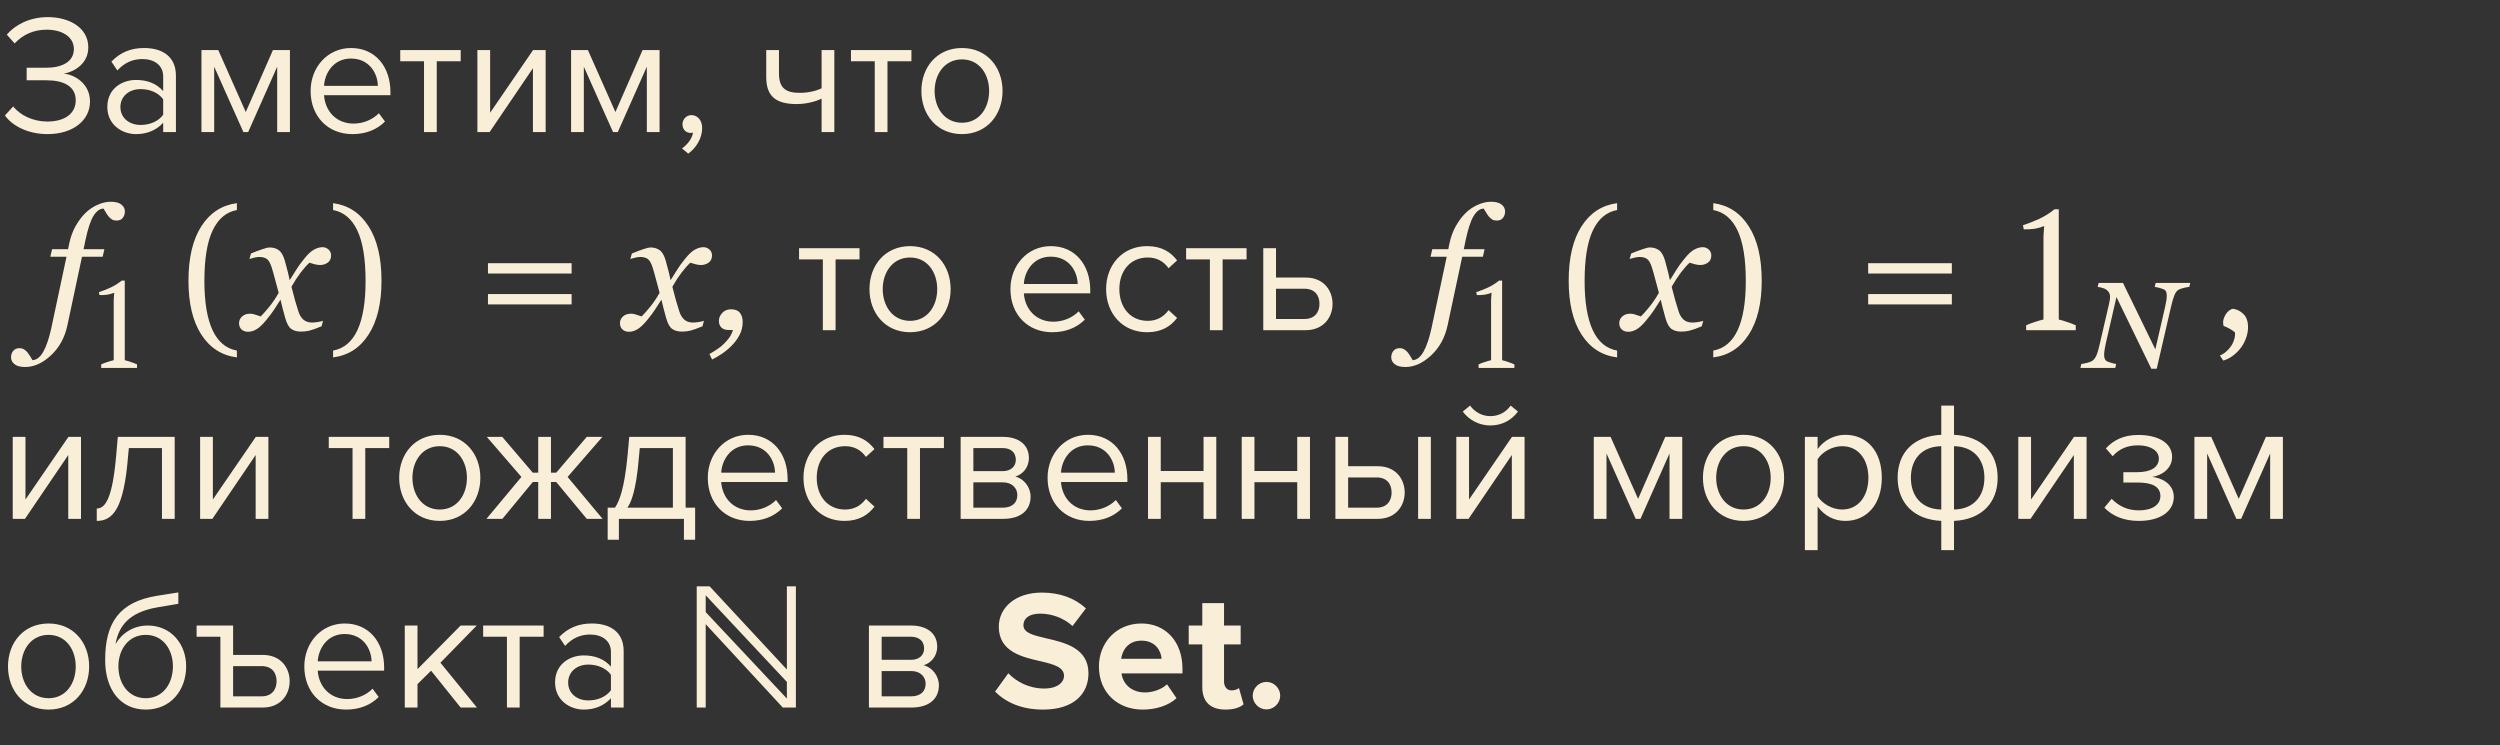 <?xml version="1.0" encoding="UTF-8"?> <svg xmlns="http://www.w3.org/2000/svg" width="265" height="79" viewBox="0 0 265 79" fill="none"><rect x="0" y="0" width="265" height="79" fill="#333333" stroke="none"/> <path d="M0.522 12.236C1.278 13.316 2.934 14.216 5.04 14.216C7.74 14.216 9.54 12.758 9.54 10.76C9.54 8.834 7.866 7.898 6.768 7.808C7.884 7.61 9.36 6.746 9.36 5.018C9.36 2.984 7.416 1.814 5.058 1.814C3.15 1.814 1.62 2.624 0.72 3.668L1.548 4.604C2.448 3.65 3.582 3.146 4.95 3.146C6.534 3.146 7.83 3.866 7.83 5.198C7.83 6.584 6.516 7.178 4.914 7.178H2.826V8.51H4.914C6.75 8.51 8.028 9.14 8.028 10.634C8.028 12.02 6.894 12.884 5.004 12.884C3.528 12.884 2.124 12.218 1.404 11.282L0.522 12.236ZM17.298 14H18.648V8.024C18.648 5.918 17.118 5.09 15.282 5.09C13.86 5.09 12.744 5.558 11.808 6.53L12.438 7.466C13.212 6.638 14.058 6.26 15.102 6.26C16.362 6.26 17.298 6.926 17.298 8.096V9.662C16.596 8.852 15.606 8.474 14.418 8.474C12.942 8.474 11.376 9.392 11.376 11.336C11.376 13.226 12.942 14.216 14.418 14.216C15.588 14.216 16.578 13.802 17.298 13.01V14ZM17.298 12.164C16.776 12.884 15.858 13.244 14.904 13.244C13.644 13.244 12.762 12.452 12.762 11.354C12.762 10.238 13.644 9.446 14.904 9.446C15.858 9.446 16.776 9.806 17.298 10.526V12.164ZM29.382 14H30.732V5.306H28.932L26.052 11.876L23.136 5.306H21.354V14H22.704V7.07L25.8 14H26.304L29.382 7.07V14ZM32.926 9.644C32.926 12.362 34.78 14.216 37.354 14.216C38.776 14.216 39.946 13.748 40.81 12.884L40.162 12.002C39.478 12.704 38.47 13.1 37.48 13.1C35.608 13.1 34.456 11.732 34.348 10.094H41.386V9.752C41.386 7.142 39.838 5.09 37.21 5.09C34.726 5.09 32.926 7.124 32.926 9.644ZM37.192 6.206C39.172 6.206 40.036 7.808 40.054 9.104H34.348C34.42 7.772 35.338 6.206 37.192 6.206ZM44.946 14H46.296V6.494H48.834V5.306H42.426V6.494H44.946V14ZM50.604 14H51.9L56.49 7.232V14H57.84V5.306H56.508L51.954 11.948V5.306H50.604V14ZM68.564 14H69.913V5.306H68.114L65.234 11.876L62.318 5.306H60.535V14H61.886V7.07L64.981 14H65.486L68.564 7.07V14ZM72.954 16.286C73.782 15.692 74.43 14.666 74.43 13.568C74.43 12.704 73.89 12.2 73.296 12.2C72.756 12.2 72.342 12.65 72.342 13.172C72.342 13.712 72.702 14.09 73.206 14.09C73.296 14.09 73.422 14.072 73.458 14.054C73.386 14.648 72.864 15.35 72.288 15.728L72.954 16.286ZM82.571 5.306H81.221V8.168C81.221 10.148 82.175 11.03 84.443 11.03C85.433 11.03 86.441 10.778 87.089 10.454V14H88.439V5.306H87.089V9.356C86.567 9.626 85.685 9.842 84.785 9.842C83.345 9.842 82.571 9.392 82.571 7.772V5.306ZM92.723 14H94.073V6.494H96.611V5.306H90.203V6.494H92.723V14ZM101.968 14.216C104.614 14.216 106.27 12.164 106.27 9.644C106.27 7.124 104.614 5.09 101.968 5.09C99.322 5.09 97.666 7.124 97.666 9.644C97.666 12.164 99.322 14.216 101.968 14.216ZM101.968 13.01C100.114 13.01 99.07 11.426 99.07 9.644C99.07 7.88 100.114 6.296 101.968 6.296C103.822 6.296 104.848 7.88 104.848 9.644C104.848 11.426 103.822 13.01 101.968 13.01Z" fill="#F9EFD9"></path> <path d="M8.692 27.213L7.146 34.473C6.87 35.773 6.29 36.837 5.405 37.663C4.521 38.489 3.609 38.902 2.672 38.902C2.156 38.902 1.778 38.803 1.538 38.603C1.292 38.41 1.169 38.164 1.169 37.865C1.169 37.613 1.245 37.391 1.397 37.197C1.55 37.004 1.77 36.907 2.057 36.907C2.238 36.907 2.399 36.948 2.54 37.03C2.675 37.112 2.795 37.215 2.9 37.338C2.982 37.438 3.076 37.572 3.182 37.742C3.281 37.912 3.369 38.059 3.445 38.182C3.896 38.147 4.28 37.842 4.597 37.268C4.919 36.693 5.197 35.873 5.432 34.807L7.049 27.213H5.335L5.52 26.413H7.216L7.339 25.815C7.479 25.136 7.702 24.523 8.007 23.979C8.312 23.434 8.657 22.971 9.044 22.59C9.425 22.215 9.855 21.922 10.336 21.711C10.822 21.494 11.288 21.386 11.733 21.386C12.249 21.386 12.627 21.485 12.867 21.685C13.113 21.878 13.236 22.124 13.236 22.423C13.236 22.675 13.163 22.898 13.017 23.091C12.876 23.284 12.653 23.381 12.349 23.381C12.167 23.381 12.009 23.343 11.874 23.267C11.739 23.185 11.619 23.079 11.514 22.95C11.396 22.804 11.303 22.666 11.232 22.537C11.162 22.408 11.074 22.265 10.969 22.106C10.565 22.124 10.207 22.391 9.896 22.906C9.586 23.422 9.305 24.28 9.053 25.481L8.859 26.413H11.065L10.881 27.213H8.692ZM25.11 37.883C23.511 37.684 22.254 36.878 21.34 35.466C20.432 34.054 19.977 32.152 19.977 29.762C19.977 27.33 20.432 25.405 21.34 23.987C22.254 22.564 23.511 21.746 25.11 21.535V22.265C23.985 22.47 23.13 23.188 22.544 24.418C21.958 25.648 21.665 27.436 21.665 29.779C21.665 32.012 21.952 33.749 22.526 34.991C23.101 36.227 23.962 36.951 25.11 37.162V37.883ZM35.095 27.099C35.089 27.439 34.963 27.69 34.717 27.855C34.477 28.013 34.213 28.092 33.926 28.092C33.75 28.092 33.551 28.062 33.328 28.004C33.105 27.939 32.93 27.887 32.801 27.846C32.537 28.08 32.23 28.426 31.878 28.883C31.532 29.34 31.204 29.844 30.894 30.395C31.034 30.951 31.16 31.429 31.271 31.827C31.383 32.22 31.503 32.615 31.632 33.014C31.743 33.371 31.916 33.658 32.15 33.875C32.391 34.086 32.704 34.191 33.091 34.191C33.231 34.191 33.425 34.174 33.671 34.139C33.917 34.098 34.107 34.054 34.242 34.007L34.084 34.587C33.522 34.821 33.097 34.974 32.81 35.044C32.528 35.114 32.224 35.149 31.895 35.149C31.485 35.149 31.145 35.056 30.876 34.868C30.612 34.681 30.398 34.294 30.234 33.708C30.117 33.28 30.02 32.923 29.944 32.636C29.874 32.343 29.804 32.053 29.733 31.766C29.464 32.17 29.241 32.516 29.065 32.803C28.89 33.084 28.597 33.474 28.186 33.972C27.829 34.405 27.501 34.713 27.202 34.895C26.903 35.076 26.599 35.167 26.288 35.167C26.013 35.167 25.787 35.088 25.611 34.93C25.43 34.766 25.339 34.54 25.339 34.253C25.339 33.977 25.444 33.743 25.655 33.55C25.866 33.351 26.156 33.251 26.525 33.251C26.713 33.251 26.895 33.286 27.07 33.356C27.252 33.421 27.439 33.482 27.633 33.541C27.855 33.33 28.148 33.002 28.512 32.557C28.881 32.111 29.224 31.605 29.54 31.036C29.429 30.62 29.306 30.163 29.171 29.665C29.042 29.167 28.919 28.73 28.802 28.355C28.649 27.881 28.474 27.576 28.274 27.441C28.075 27.307 27.82 27.239 27.51 27.239C27.34 27.239 27.158 27.263 26.965 27.31C26.777 27.356 26.602 27.403 26.438 27.45L26.605 26.87C27.056 26.683 27.46 26.53 27.817 26.413C28.181 26.29 28.427 26.229 28.556 26.229C28.96 26.229 29.294 26.328 29.558 26.527C29.827 26.721 30.041 27.099 30.199 27.661C30.381 28.311 30.486 28.71 30.516 28.856C30.551 28.997 30.615 29.278 30.709 29.7C30.99 29.267 31.219 28.9 31.395 28.602C31.57 28.303 31.857 27.907 32.256 27.415C32.625 26.952 32.965 26.636 33.275 26.466C33.592 26.29 33.894 26.202 34.181 26.202C34.438 26.202 34.655 26.287 34.831 26.457C35.013 26.621 35.101 26.835 35.095 27.099ZM40.438 29.762C40.438 32.152 39.981 34.054 39.067 35.466C38.159 36.878 36.905 37.684 35.306 37.883V37.162C36.454 36.951 37.315 36.227 37.89 34.991C38.464 33.749 38.751 32.012 38.751 29.779C38.751 27.436 38.458 25.648 37.872 24.418C37.286 23.188 36.431 22.47 35.306 22.265V21.535C36.905 21.746 38.159 22.564 39.067 23.987C39.981 25.405 40.438 27.33 40.438 29.762ZM60.592 28.997H51.724V27.898H60.592V28.997ZM60.592 32.267H51.724V31.168H60.592V32.267ZM75.472 27.099C75.466 27.439 75.34 27.69 75.094 27.855C74.853 28.013 74.59 28.092 74.303 28.092C74.127 28.092 73.928 28.062 73.705 28.004C73.482 27.939 73.307 27.887 73.178 27.846C72.914 28.08 72.606 28.426 72.255 28.883C71.909 29.34 71.581 29.844 71.27 30.395C71.411 30.951 71.537 31.429 71.648 31.827C71.76 32.22 71.88 32.615 72.009 33.014C72.12 33.371 72.293 33.658 72.527 33.875C72.768 34.086 73.081 34.191 73.468 34.191C73.608 34.191 73.802 34.174 74.048 34.139C74.294 34.098 74.484 34.054 74.619 34.007L74.461 34.587C73.898 34.821 73.474 34.974 73.186 35.044C72.905 35.114 72.601 35.149 72.272 35.149C71.862 35.149 71.522 35.056 71.253 34.868C70.989 34.681 70.775 34.294 70.611 33.708C70.494 33.28 70.397 32.923 70.321 32.636C70.251 32.343 70.181 32.053 70.11 31.766C69.841 32.17 69.618 32.516 69.442 32.803C69.267 33.084 68.974 33.474 68.564 33.972C68.206 34.405 67.878 34.713 67.579 34.895C67.28 35.076 66.976 35.167 66.665 35.167C66.39 35.167 66.164 35.088 65.988 34.93C65.807 34.766 65.716 34.54 65.716 34.253C65.716 33.977 65.821 33.743 66.032 33.55C66.243 33.351 66.533 33.251 66.902 33.251C67.09 33.251 67.272 33.286 67.447 33.356C67.629 33.421 67.816 33.482 68.01 33.541C68.232 33.33 68.525 33.002 68.889 32.557C69.258 32.111 69.601 31.605 69.917 31.036C69.806 30.62 69.683 30.163 69.548 29.665C69.419 29.167 69.296 28.73 69.179 28.355C69.026 27.881 68.851 27.576 68.651 27.441C68.452 27.307 68.197 27.239 67.887 27.239C67.717 27.239 67.535 27.263 67.342 27.31C67.154 27.356 66.978 27.403 66.814 27.45L66.981 26.87C67.433 26.683 67.837 26.53 68.194 26.413C68.558 26.29 68.804 26.229 68.933 26.229C69.337 26.229 69.671 26.328 69.935 26.527C70.204 26.721 70.418 27.099 70.576 27.661C70.758 28.311 70.863 28.71 70.893 28.856C70.928 28.997 70.992 29.278 71.086 29.7C71.367 29.267 71.596 28.9 71.772 28.602C71.947 28.303 72.234 27.907 72.633 27.415C73.002 26.952 73.342 26.636 73.652 26.466C73.969 26.29 74.27 26.202 74.558 26.202C74.815 26.202 75.032 26.287 75.208 26.457C75.39 26.621 75.478 26.835 75.472 27.099ZM78.724 34.139C78.724 34.637 78.609 35.1 78.381 35.527C78.152 35.961 77.859 36.351 77.502 36.696C77.162 37.03 76.811 37.315 76.447 37.549C76.084 37.789 75.762 37.977 75.481 38.111L75.199 37.523C75.469 37.376 75.741 37.209 76.017 37.022C76.292 36.84 76.523 36.655 76.711 36.468C76.945 36.239 77.142 36.014 77.3 35.791C77.464 35.568 77.593 35.299 77.686 34.982H77.273C76.916 34.982 76.647 34.895 76.465 34.719C76.289 34.537 76.201 34.303 76.201 34.016C76.201 33.711 76.318 33.43 76.553 33.172C76.787 32.914 77.103 32.785 77.502 32.785C77.93 32.785 78.24 32.911 78.434 33.163C78.627 33.409 78.724 33.734 78.724 34.139ZM87.221 35H88.571V27.494H91.109V26.306H84.701V27.494H87.221V35ZM96.466 35.216C99.112 35.216 100.768 33.164 100.768 30.644C100.768 28.124 99.112 26.09 96.466 26.09C93.82 26.09 92.164 28.124 92.164 30.644C92.164 33.164 93.82 35.216 96.466 35.216ZM96.466 34.01C94.612 34.01 93.568 32.426 93.568 30.644C93.568 28.88 94.612 27.296 96.466 27.296C98.32 27.296 99.346 28.88 99.346 30.644C99.346 32.426 98.32 34.01 96.466 34.01ZM107.106 30.644C107.106 33.362 108.96 35.216 111.534 35.216C112.956 35.216 114.126 34.748 114.99 33.884L114.342 33.002C113.658 33.704 112.65 34.1 111.66 34.1C109.788 34.1 108.636 32.732 108.528 31.094H115.566V30.752C115.566 28.142 114.018 26.09 111.39 26.09C108.906 26.09 107.106 28.124 107.106 30.644ZM111.372 27.206C113.352 27.206 114.216 28.808 114.234 30.104H108.528C108.6 28.772 109.518 27.206 111.372 27.206ZM117.248 30.644C117.248 33.236 118.994 35.216 121.586 35.216C123.17 35.216 124.106 34.568 124.772 33.704L123.872 32.876C123.296 33.65 122.558 34.01 121.658 34.01C119.804 34.01 118.652 32.57 118.652 30.644C118.652 28.718 119.804 27.296 121.658 27.296C122.558 27.296 123.296 27.638 123.872 28.43L124.772 27.602C124.106 26.738 123.17 26.09 121.586 26.09C118.994 26.09 117.248 28.07 117.248 30.644ZM128.248 35H129.598V27.494H132.136V26.306H125.728V27.494H128.248V35ZM135.257 26.306H133.907V35H138.389C140.333 35 141.251 33.596 141.251 32.21C141.251 30.824 140.351 29.42 138.389 29.42H135.257V26.306ZM135.257 30.608H138.281C139.397 30.608 139.865 31.346 139.865 32.21C139.865 33.074 139.379 33.812 138.281 33.812H135.257V30.608ZM154.995 27.213L153.448 34.473C153.173 35.773 152.593 36.837 151.708 37.663C150.823 38.489 149.912 38.902 148.975 38.902C148.459 38.902 148.081 38.803 147.841 38.603C147.595 38.41 147.472 38.164 147.472 37.865C147.472 37.613 147.548 37.391 147.7 37.197C147.853 37.004 148.072 36.907 148.359 36.907C148.541 36.907 148.702 36.948 148.843 37.03C148.978 37.112 149.098 37.215 149.203 37.338C149.285 37.438 149.379 37.572 149.484 37.742C149.584 37.912 149.672 38.059 149.748 38.182C150.199 38.147 150.583 37.842 150.899 37.268C151.222 36.693 151.5 35.873 151.734 34.807L153.352 27.213H151.638L151.822 26.413H153.519L153.642 25.815C153.782 25.136 154.005 24.523 154.31 23.979C154.614 23.434 154.96 22.971 155.347 22.59C155.728 22.215 156.158 21.922 156.639 21.711C157.125 21.494 157.591 21.386 158.036 21.386C158.552 21.386 158.93 21.485 159.17 21.685C159.416 21.878 159.539 22.124 159.539 22.423C159.539 22.675 159.466 22.898 159.319 23.091C159.179 23.284 158.956 23.381 158.651 23.381C158.47 23.381 158.312 23.343 158.177 23.267C158.042 23.185 157.922 23.079 157.816 22.95C157.699 22.804 157.605 22.666 157.535 22.537C157.465 22.408 157.377 22.265 157.271 22.106C156.867 22.124 156.51 22.391 156.199 22.906C155.889 23.422 155.607 24.28 155.355 25.481L155.162 26.413H157.368L157.184 27.213H154.995ZM171.413 37.883C169.813 37.684 168.557 36.878 167.643 35.466C166.734 34.054 166.28 32.152 166.28 29.762C166.28 27.33 166.734 25.405 167.643 23.987C168.557 22.564 169.813 21.746 171.413 21.535V22.265C170.288 22.47 169.433 23.188 168.847 24.418C168.261 25.648 167.968 27.436 167.968 29.779C167.968 32.012 168.255 33.749 168.829 34.991C169.403 36.227 170.265 36.951 171.413 37.162V37.883ZM181.397 27.099C181.392 27.439 181.266 27.69 181.02 27.855C180.779 28.013 180.516 28.092 180.229 28.092C180.053 28.092 179.854 28.062 179.631 28.004C179.408 27.939 179.232 27.887 179.104 27.846C178.84 28.08 178.532 28.426 178.181 28.883C177.835 29.34 177.507 29.844 177.196 30.395C177.337 30.951 177.463 31.429 177.574 31.827C177.686 32.22 177.806 32.615 177.935 33.014C178.046 33.371 178.219 33.658 178.453 33.875C178.693 34.086 179.007 34.191 179.394 34.191C179.534 34.191 179.728 34.174 179.974 34.139C180.22 34.098 180.41 34.054 180.545 34.007L180.387 34.587C179.824 34.821 179.399 34.974 179.112 35.044C178.831 35.114 178.526 35.149 178.198 35.149C177.788 35.149 177.448 35.056 177.179 34.868C176.915 34.681 176.701 34.294 176.537 33.708C176.42 33.28 176.323 32.923 176.247 32.636C176.177 32.343 176.106 32.053 176.036 31.766C175.767 32.17 175.544 32.516 175.368 32.803C175.192 33.084 174.899 33.474 174.489 33.972C174.132 34.405 173.804 34.713 173.505 34.895C173.206 35.076 172.901 35.167 172.591 35.167C172.315 35.167 172.09 35.088 171.914 34.93C171.732 34.766 171.642 34.54 171.642 34.253C171.642 33.977 171.747 33.743 171.958 33.55C172.169 33.351 172.459 33.251 172.828 33.251C173.016 33.251 173.197 33.286 173.373 33.356C173.555 33.421 173.742 33.482 173.936 33.541C174.158 33.33 174.451 33.002 174.814 32.557C175.184 32.111 175.526 31.605 175.843 31.036C175.731 30.62 175.608 30.163 175.474 29.665C175.345 29.167 175.222 28.73 175.104 28.355C174.952 27.881 174.776 27.576 174.577 27.441C174.378 27.307 174.123 27.239 173.812 27.239C173.643 27.239 173.461 27.263 173.268 27.31C173.08 27.356 172.904 27.403 172.74 27.45L172.907 26.87C173.358 26.683 173.763 26.53 174.12 26.413C174.483 26.29 174.729 26.229 174.858 26.229C175.263 26.229 175.597 26.328 175.86 26.527C176.13 26.721 176.344 27.099 176.502 27.661C176.684 28.311 176.789 28.71 176.818 28.856C176.854 28.997 176.918 29.278 177.012 29.7C177.293 29.267 177.521 28.9 177.697 28.602C177.873 28.303 178.16 27.907 178.559 27.415C178.928 26.952 179.268 26.636 179.578 26.466C179.895 26.29 180.196 26.202 180.483 26.202C180.741 26.202 180.958 26.287 181.134 26.457C181.315 26.621 181.403 26.835 181.397 27.099ZM186.741 29.762C186.741 32.152 186.284 34.054 185.37 35.466C184.462 36.878 183.208 37.684 181.608 37.883V37.162C182.757 36.951 183.618 36.227 184.192 34.991C184.767 33.749 185.054 32.012 185.054 29.779C185.054 27.436 184.761 25.648 184.175 24.418C183.589 23.188 182.733 22.47 181.608 22.265V21.535C183.208 21.746 184.462 22.564 185.37 23.987C186.284 25.405 186.741 27.33 186.741 29.762ZM206.895 28.997H198.026V27.898H206.895V28.997ZM206.895 32.267H198.026V31.168H206.895V32.267ZM220.029 35H214.773V34.478C215.073 34.346 215.373 34.232 215.673 34.136C215.985 34.028 216.297 33.938 216.609 33.866V25.028L216.681 23.966C216.345 24.098 215.997 24.194 215.637 24.254C215.277 24.302 214.905 24.32 214.521 24.308L214.431 23.876C214.983 23.696 215.553 23.474 216.141 23.21C216.729 22.934 217.275 22.592 217.779 22.184H218.229V33.866C218.529 33.938 218.829 34.028 219.129 34.136C219.429 34.232 219.729 34.346 220.029 34.478V35ZM235.305 37.682C235.533 37.598 235.749 37.466 235.953 37.286C236.157 37.118 236.331 36.926 236.475 36.71C236.631 36.494 236.745 36.254 236.817 35.99C236.901 35.738 236.931 35.486 236.907 35.234C236.763 35.102 236.571 34.97 236.331 34.838C236.091 34.706 235.881 34.61 235.701 34.55C235.641 34.322 235.635 34.1 235.683 33.884C235.743 33.668 235.827 33.476 235.935 33.308C236.043 33.14 236.163 33.008 236.295 32.912C236.439 32.804 236.577 32.744 236.709 32.732C237.129 32.792 237.495 32.978 237.807 33.29C238.131 33.602 238.293 34.07 238.293 34.694C238.293 35.03 238.233 35.378 238.113 35.738C237.993 36.11 237.819 36.458 237.591 36.782C237.363 37.106 237.087 37.394 236.763 37.646C236.439 37.91 236.073 38.102 235.665 38.222L235.305 37.682ZM1.35 55H2.646L7.236 48.232V55H8.586V46.306H7.254L2.7 52.948V46.306H1.35V55ZM10.256 53.902V55.216C11.93 55.216 13.118 54.01 13.568 48.43L13.658 47.494H17.168V55H18.518V46.306H12.488L12.308 48.358C11.912 52.822 11.174 53.902 10.256 53.902ZM21.213 55H22.509L27.099 48.232V55H28.449V46.306H27.117L22.563 52.948V46.306H21.213V55ZM37.37 55H38.719V47.494H41.258V46.306H34.849V47.494H37.37V55ZM46.615 55.216C49.261 55.216 50.917 53.164 50.917 50.644C50.917 48.124 49.261 46.09 46.615 46.09C43.969 46.09 42.313 48.124 42.313 50.644C42.313 53.164 43.969 55.216 46.615 55.216ZM46.615 54.01C44.761 54.01 43.717 52.426 43.717 50.644C43.717 48.88 44.761 47.296 46.615 47.296C48.469 47.296 49.495 48.88 49.495 50.644C49.495 52.426 48.469 54.01 46.615 54.01ZM62.2 55H63.874L60.166 50.554L63.856 46.306H62.2L58.96 50.104H58.402V46.306H57.052V50.104H56.476L53.236 46.306H51.598L55.27 50.554L51.562 55H53.254L56.476 51.094H57.052V55H58.402V51.094H58.96L62.2 55ZM64.414 53.812V57.214H65.602V55H72.496V57.214H73.684V53.812H72.676V46.306H66.7L66.52 48.304C66.178 51.85 65.638 53.146 65.188 53.812H64.414ZM67.708 48.646L67.816 47.494H71.326V53.812H66.502C66.88 53.29 67.42 52.066 67.708 48.646ZM75.026 50.644C75.026 53.362 76.88 55.216 79.454 55.216C80.876 55.216 82.046 54.748 82.91 53.884L82.262 53.002C81.578 53.704 80.57 54.1 79.58 54.1C77.708 54.1 76.556 52.732 76.448 51.094H83.486V50.752C83.486 48.142 81.938 46.09 79.31 46.09C76.826 46.09 75.026 48.124 75.026 50.644ZM79.292 47.206C81.272 47.206 82.136 48.808 82.154 50.104H76.448C76.52 48.772 77.438 47.206 79.292 47.206ZM85.168 50.644C85.168 53.236 86.914 55.216 89.506 55.216C91.09 55.216 92.026 54.568 92.692 53.704L91.792 52.876C91.216 53.65 90.478 54.01 89.578 54.01C87.724 54.01 86.572 52.57 86.572 50.644C86.572 48.718 87.724 47.296 89.578 47.296C90.478 47.296 91.216 47.638 91.792 48.43L92.692 47.602C92.026 46.738 91.09 46.09 89.506 46.09C86.914 46.09 85.168 48.07 85.168 50.644ZM96.168 55H97.518V47.494H100.056V46.306H93.648V47.494H96.168V55ZM101.827 55H106.309C108.253 55 109.243 54.046 109.243 52.642C109.243 51.652 108.541 50.734 107.623 50.518C108.397 50.284 109.063 49.582 109.063 48.538C109.063 47.224 108.091 46.306 106.273 46.306H101.827V55ZM107.677 48.736C107.677 49.42 107.191 49.942 106.273 49.942H103.177V47.494H106.273C107.173 47.494 107.677 47.98 107.677 48.736ZM107.839 52.48C107.839 53.308 107.263 53.812 106.309 53.812H103.177V51.13H106.309C107.317 51.13 107.839 51.778 107.839 52.48ZM111.043 50.644C111.043 53.362 112.897 55.216 115.471 55.216C116.893 55.216 118.063 54.748 118.927 53.884L118.279 53.002C117.595 53.704 116.587 54.1 115.597 54.1C113.725 54.1 112.573 52.732 112.465 51.094H119.503V50.752C119.503 48.142 117.955 46.09 115.327 46.09C112.843 46.09 111.043 48.124 111.043 50.644ZM115.309 47.206C117.289 47.206 118.153 48.808 118.171 50.104H112.465C112.537 48.772 113.455 47.206 115.309 47.206ZM121.69 55H123.04V51.112H127.576V55H128.926V46.306H127.576V49.924H123.04V46.306H121.69V55ZM131.621 55H132.971V51.112H137.507V55H138.857V46.306H137.507V49.924H132.971V46.306H131.621V55ZM142.903 46.306H141.553V55H146.035C147.979 55 148.897 53.596 148.897 52.21C148.897 50.824 147.997 49.42 146.035 49.42H142.903V46.306ZM150.319 55H151.669V46.306H150.319V55ZM142.903 50.608H145.927C147.043 50.608 147.511 51.346 147.511 52.21C147.511 53.074 147.025 53.812 145.927 53.812H142.903V50.608ZM157.986 45.1C159.192 45.1 160.236 44.542 160.902 43.624L160.128 42.994C159.642 43.678 158.886 44.11 157.986 44.11C157.086 44.11 156.33 43.678 155.826 42.994L155.052 43.624C155.736 44.542 156.798 45.1 157.986 45.1ZM154.368 55H155.664L160.254 48.232V55H161.604V46.306H160.272L155.718 52.948V46.306H154.368V55ZM176.968 55H178.318V46.306H176.518L173.638 52.876L170.722 46.306H168.94V55H170.29V48.07L173.386 55H173.89L176.968 48.07V55ZM184.814 55.216C187.46 55.216 189.116 53.164 189.116 50.644C189.116 48.124 187.46 46.09 184.814 46.09C182.168 46.09 180.512 48.124 180.512 50.644C180.512 53.164 182.168 55.216 184.814 55.216ZM184.814 54.01C182.96 54.01 181.916 52.426 181.916 50.644C181.916 48.88 182.96 47.296 184.814 47.296C186.668 47.296 187.694 48.88 187.694 50.644C187.694 52.426 186.668 54.01 184.814 54.01ZM192.667 58.312V53.686C193.369 54.658 194.413 55.216 195.601 55.216C197.887 55.216 199.471 53.452 199.471 50.644C199.471 47.818 197.887 46.09 195.601 46.09C194.377 46.09 193.297 46.72 192.667 47.602V46.306H191.317V58.312H192.667ZM198.049 50.644C198.049 52.57 197.005 54.01 195.259 54.01C194.197 54.01 193.135 53.362 192.667 52.606V48.682C193.135 47.926 194.197 47.296 195.259 47.296C197.005 47.296 198.049 48.718 198.049 50.644ZM207.125 46.09V42.994H205.775V46.09C202.823 46.234 201.149 47.98 201.149 50.644C201.149 53.272 202.823 55.072 205.775 55.216V58.312H207.125V55.216C210.077 55.072 211.751 53.272 211.751 50.644C211.751 47.98 210.077 46.234 207.125 46.09ZM202.553 50.644C202.553 48.664 203.723 47.332 205.775 47.296V54.01C203.723 53.974 202.553 52.624 202.553 50.644ZM207.125 54.01V47.296C209.177 47.332 210.347 48.664 210.347 50.644C210.347 52.624 209.177 53.974 207.125 54.01ZM213.94 55H215.236L219.826 48.232V55H221.176V46.306H219.844L215.29 52.948V46.306H213.94V55ZM223.061 53.812C223.889 54.676 225.095 55.216 226.715 55.216C229.091 55.216 230.423 54.136 230.423 52.678C230.423 51.238 229.037 50.626 228.119 50.554C229.055 50.428 230.243 49.726 230.243 48.43C230.243 46.954 228.767 46.09 226.607 46.108C225.077 46.108 223.997 46.684 223.223 47.53L223.943 48.358C224.627 47.584 225.473 47.206 226.661 47.206C227.921 47.206 228.839 47.764 228.839 48.592C228.839 49.582 227.903 50.05 226.571 50.05H225.077V51.148H226.571C228.011 51.148 229.001 51.508 229.001 52.588C229.001 53.506 228.137 54.1 226.715 54.1C225.527 54.1 224.591 53.65 223.835 52.876L223.061 53.812ZM240.636 55H241.986V46.306H240.186L237.306 52.876L234.39 46.306H232.608V55H233.958V48.07L237.054 55H237.558L240.636 48.07V55ZM5.148 75.216C7.794 75.216 9.45 73.164 9.45 70.644C9.45 68.124 7.794 66.09 5.148 66.09C2.502 66.09 0.846 68.124 0.846 70.644C0.846 73.164 2.502 75.216 5.148 75.216ZM5.148 74.01C3.294 74.01 2.25 72.426 2.25 70.644C2.25 68.88 3.294 67.296 5.148 67.296C7.002 67.296 8.028 68.88 8.028 70.644C8.028 72.426 7.002 74.01 5.148 74.01ZM11.147 69.96C11.147 73.128 12.785 75.216 15.449 75.216C18.131 75.216 19.733 73.128 19.733 70.626C19.733 68.268 18.131 66.306 15.665 66.306C14.117 66.306 12.911 67.134 12.245 68.268C12.569 66.378 13.667 64.902 16.673 64.38L18.905 64.002V62.796L16.637 63.156C12.641 63.804 11.147 66.018 11.147 69.96ZM18.329 70.626C18.329 72.426 17.303 74.01 15.449 74.01C13.595 74.01 12.551 72.426 12.551 70.626C12.551 68.88 13.595 67.296 15.449 67.296C17.303 67.296 18.329 68.88 18.329 70.626ZM23.36 75H27.842C29.786 75 30.704 73.596 30.704 72.21C30.704 70.824 29.804 69.42 27.842 69.42H24.71V66.306H20.84V67.494H23.36V75ZM24.71 70.608H27.734C28.85 70.608 29.318 71.346 29.318 72.21C29.318 73.074 28.832 73.812 27.734 73.812H24.71V70.608ZM32.258 70.644C32.258 73.362 34.112 75.216 36.686 75.216C38.108 75.216 39.278 74.748 40.142 73.884L39.494 73.002C38.81 73.704 37.802 74.1 36.812 74.1C34.94 74.1 33.788 72.732 33.68 71.094H40.718V70.752C40.718 68.142 39.17 66.09 36.542 66.09C34.058 66.09 32.258 68.124 32.258 70.644ZM36.524 67.206C38.504 67.206 39.368 68.808 39.386 70.104H33.68C33.752 68.772 34.67 67.206 36.524 67.206ZM48.827 75H50.555L46.685 70.248L50.537 66.306H48.827L44.255 70.932V66.306H42.905V75H44.255V72.516L45.695 71.094L48.827 75ZM53.735 75H55.085V67.494H57.623V66.306H51.215V67.494H53.735V75ZM64.759 75H66.109V69.024C66.109 66.918 64.579 66.09 62.743 66.09C61.321 66.09 60.205 66.558 59.269 67.53L59.899 68.466C60.673 67.638 61.519 67.26 62.563 67.26C63.823 67.26 64.759 67.926 64.759 69.096V70.662C64.057 69.852 63.067 69.474 61.879 69.474C60.403 69.474 58.837 70.392 58.837 72.336C58.837 74.226 60.403 75.216 61.879 75.216C63.049 75.216 64.039 74.802 64.759 74.01V75ZM64.759 73.164C64.237 73.884 63.319 74.244 62.365 74.244C61.105 74.244 60.223 73.452 60.223 72.354C60.223 71.238 61.105 70.446 62.365 70.446C63.319 70.446 64.237 70.806 64.759 71.526V73.164ZM73.852 75V62.148H75.219L83.409 70.968V62.148H84.364V75H82.978L74.805 66.162V75H73.852ZM83.409 74.046V72.282L74.805 63.102V64.884L83.409 74.046ZM92.106 75H96.588C98.532 75 99.522 74.046 99.522 72.642C99.522 71.652 98.82 70.734 97.902 70.518C98.676 70.284 99.342 69.582 99.342 68.538C99.342 67.224 98.37 66.306 96.552 66.306H92.106V75ZM97.956 68.736C97.956 69.42 97.47 69.942 96.552 69.942H93.456V67.494H96.552C97.452 67.494 97.956 67.98 97.956 68.736ZM98.118 72.48C98.118 73.308 97.542 73.812 96.588 73.812H93.456V71.13H96.588C97.596 71.13 98.118 71.778 98.118 72.48ZM105.477 73.308C106.611 74.442 108.267 75.216 110.571 75.216C113.811 75.216 115.377 73.56 115.377 71.364C115.377 68.7 112.857 68.106 110.877 67.656C109.491 67.332 108.483 67.08 108.483 66.27C108.483 65.55 109.095 65.046 110.247 65.046C111.417 65.046 112.713 65.46 113.685 66.36L115.107 64.488C113.919 63.39 112.335 62.814 110.427 62.814C107.601 62.814 105.873 64.434 105.873 66.432C105.873 69.114 108.393 69.654 110.355 70.104C111.741 70.428 112.785 70.734 112.785 71.634C112.785 72.318 112.101 72.984 110.697 72.984C109.041 72.984 107.727 72.246 106.881 71.364L105.477 73.308ZM116.486 70.644C116.486 73.434 118.484 75.216 121.13 75.216C122.48 75.216 123.83 74.82 124.712 74.01L123.704 72.534C123.146 73.074 122.192 73.398 121.382 73.398C119.906 73.398 119.024 72.48 118.88 71.382H125.342V70.878C125.342 68.034 123.578 66.09 120.986 66.09C118.34 66.09 116.486 68.124 116.486 70.644ZM120.986 67.908C122.498 67.908 123.074 69.006 123.128 69.834H118.844C118.952 68.97 119.564 67.908 120.986 67.908ZM129.909 75.216C130.863 75.216 131.475 74.964 131.817 74.658L131.331 72.93C131.205 73.056 130.881 73.182 130.539 73.182C130.035 73.182 129.747 72.768 129.747 72.228V68.304H131.511V66.306H129.747V63.93H127.443V66.306H126.003V68.304H127.443V72.84C127.443 74.388 128.307 75.216 129.909 75.216ZM132.787 73.74C132.787 74.532 133.453 75.198 134.245 75.198C135.037 75.198 135.703 74.532 135.703 73.74C135.703 72.948 135.037 72.282 134.245 72.282C133.453 72.282 132.787 72.948 132.787 73.74Z" fill="#F9EFD9"></path> <path d="M232.166 29.993L232.064 30.412C231.95 30.416 231.761 30.45 231.499 30.513C231.237 30.577 231.046 30.642 230.928 30.71C230.746 30.816 230.596 31.019 230.477 31.319C230.363 31.616 230.251 31.996 230.141 32.462L228.611 39.089H228.04L224.345 31.484L223.215 36.398C223.165 36.617 223.122 36.84 223.088 37.064C223.055 37.288 223.038 37.47 223.038 37.61C223.038 37.758 223.052 37.879 223.082 37.972C223.112 38.06 223.152 38.135 223.203 38.194C223.275 38.283 223.454 38.367 223.742 38.448C224.03 38.528 224.22 38.573 224.313 38.581L224.218 39H220.524L220.619 38.581C220.759 38.568 220.964 38.528 221.235 38.46C221.506 38.389 221.686 38.321 221.774 38.257C221.944 38.143 222.088 37.959 222.206 37.705C222.325 37.447 222.447 37.034 222.574 36.467L223.583 32.1C223.613 31.96 223.634 31.842 223.647 31.745C223.66 31.643 223.666 31.55 223.666 31.465C223.666 31.364 223.653 31.269 223.628 31.18C223.607 31.087 223.554 30.989 223.469 30.888C223.321 30.718 223.139 30.602 222.923 30.539C222.712 30.471 222.521 30.428 222.352 30.412L222.454 29.993H225.037L228.465 37.032L229.5 32.544C229.55 32.32 229.593 32.102 229.626 31.891C229.66 31.675 229.677 31.491 229.677 31.338C229.677 31.199 229.662 31.082 229.633 30.989C229.607 30.892 229.567 30.82 229.512 30.773C229.411 30.685 229.239 30.608 228.998 30.545C228.757 30.477 228.558 30.433 228.401 30.412L228.503 29.993H232.166Z" fill="#F9EFD9"></path> <path d="M160.525 39H156.729V38.623C156.946 38.528 157.162 38.445 157.379 38.376C157.604 38.298 157.83 38.233 158.055 38.181V31.798L158.107 31.031C157.864 31.126 157.613 31.196 157.353 31.239C157.093 31.274 156.824 31.287 156.547 31.278L156.482 30.966C156.881 30.836 157.292 30.676 157.717 30.485C158.142 30.286 158.536 30.039 158.9 29.744H159.225V38.181C159.442 38.233 159.658 38.298 159.875 38.376C160.092 38.445 160.308 38.528 160.525 38.623V39Z" fill="#F9EFD9"></path> <path d="M14.525 39H10.729V38.623C10.946 38.528 11.162 38.445 11.379 38.376C11.604 38.298 11.83 38.233 12.055 38.181V31.798L12.107 31.031C11.864 31.126 11.613 31.196 11.353 31.239C11.093 31.274 10.824 31.287 10.547 31.278L10.482 30.966C10.881 30.836 11.292 30.676 11.717 30.485C12.142 30.286 12.536 30.039 12.9 29.744H13.225V38.181C13.442 38.233 13.658 38.298 13.875 38.376C14.092 38.445 14.308 38.528 14.525 38.623V39Z" fill="#F9EFD9"></path> </svg> 